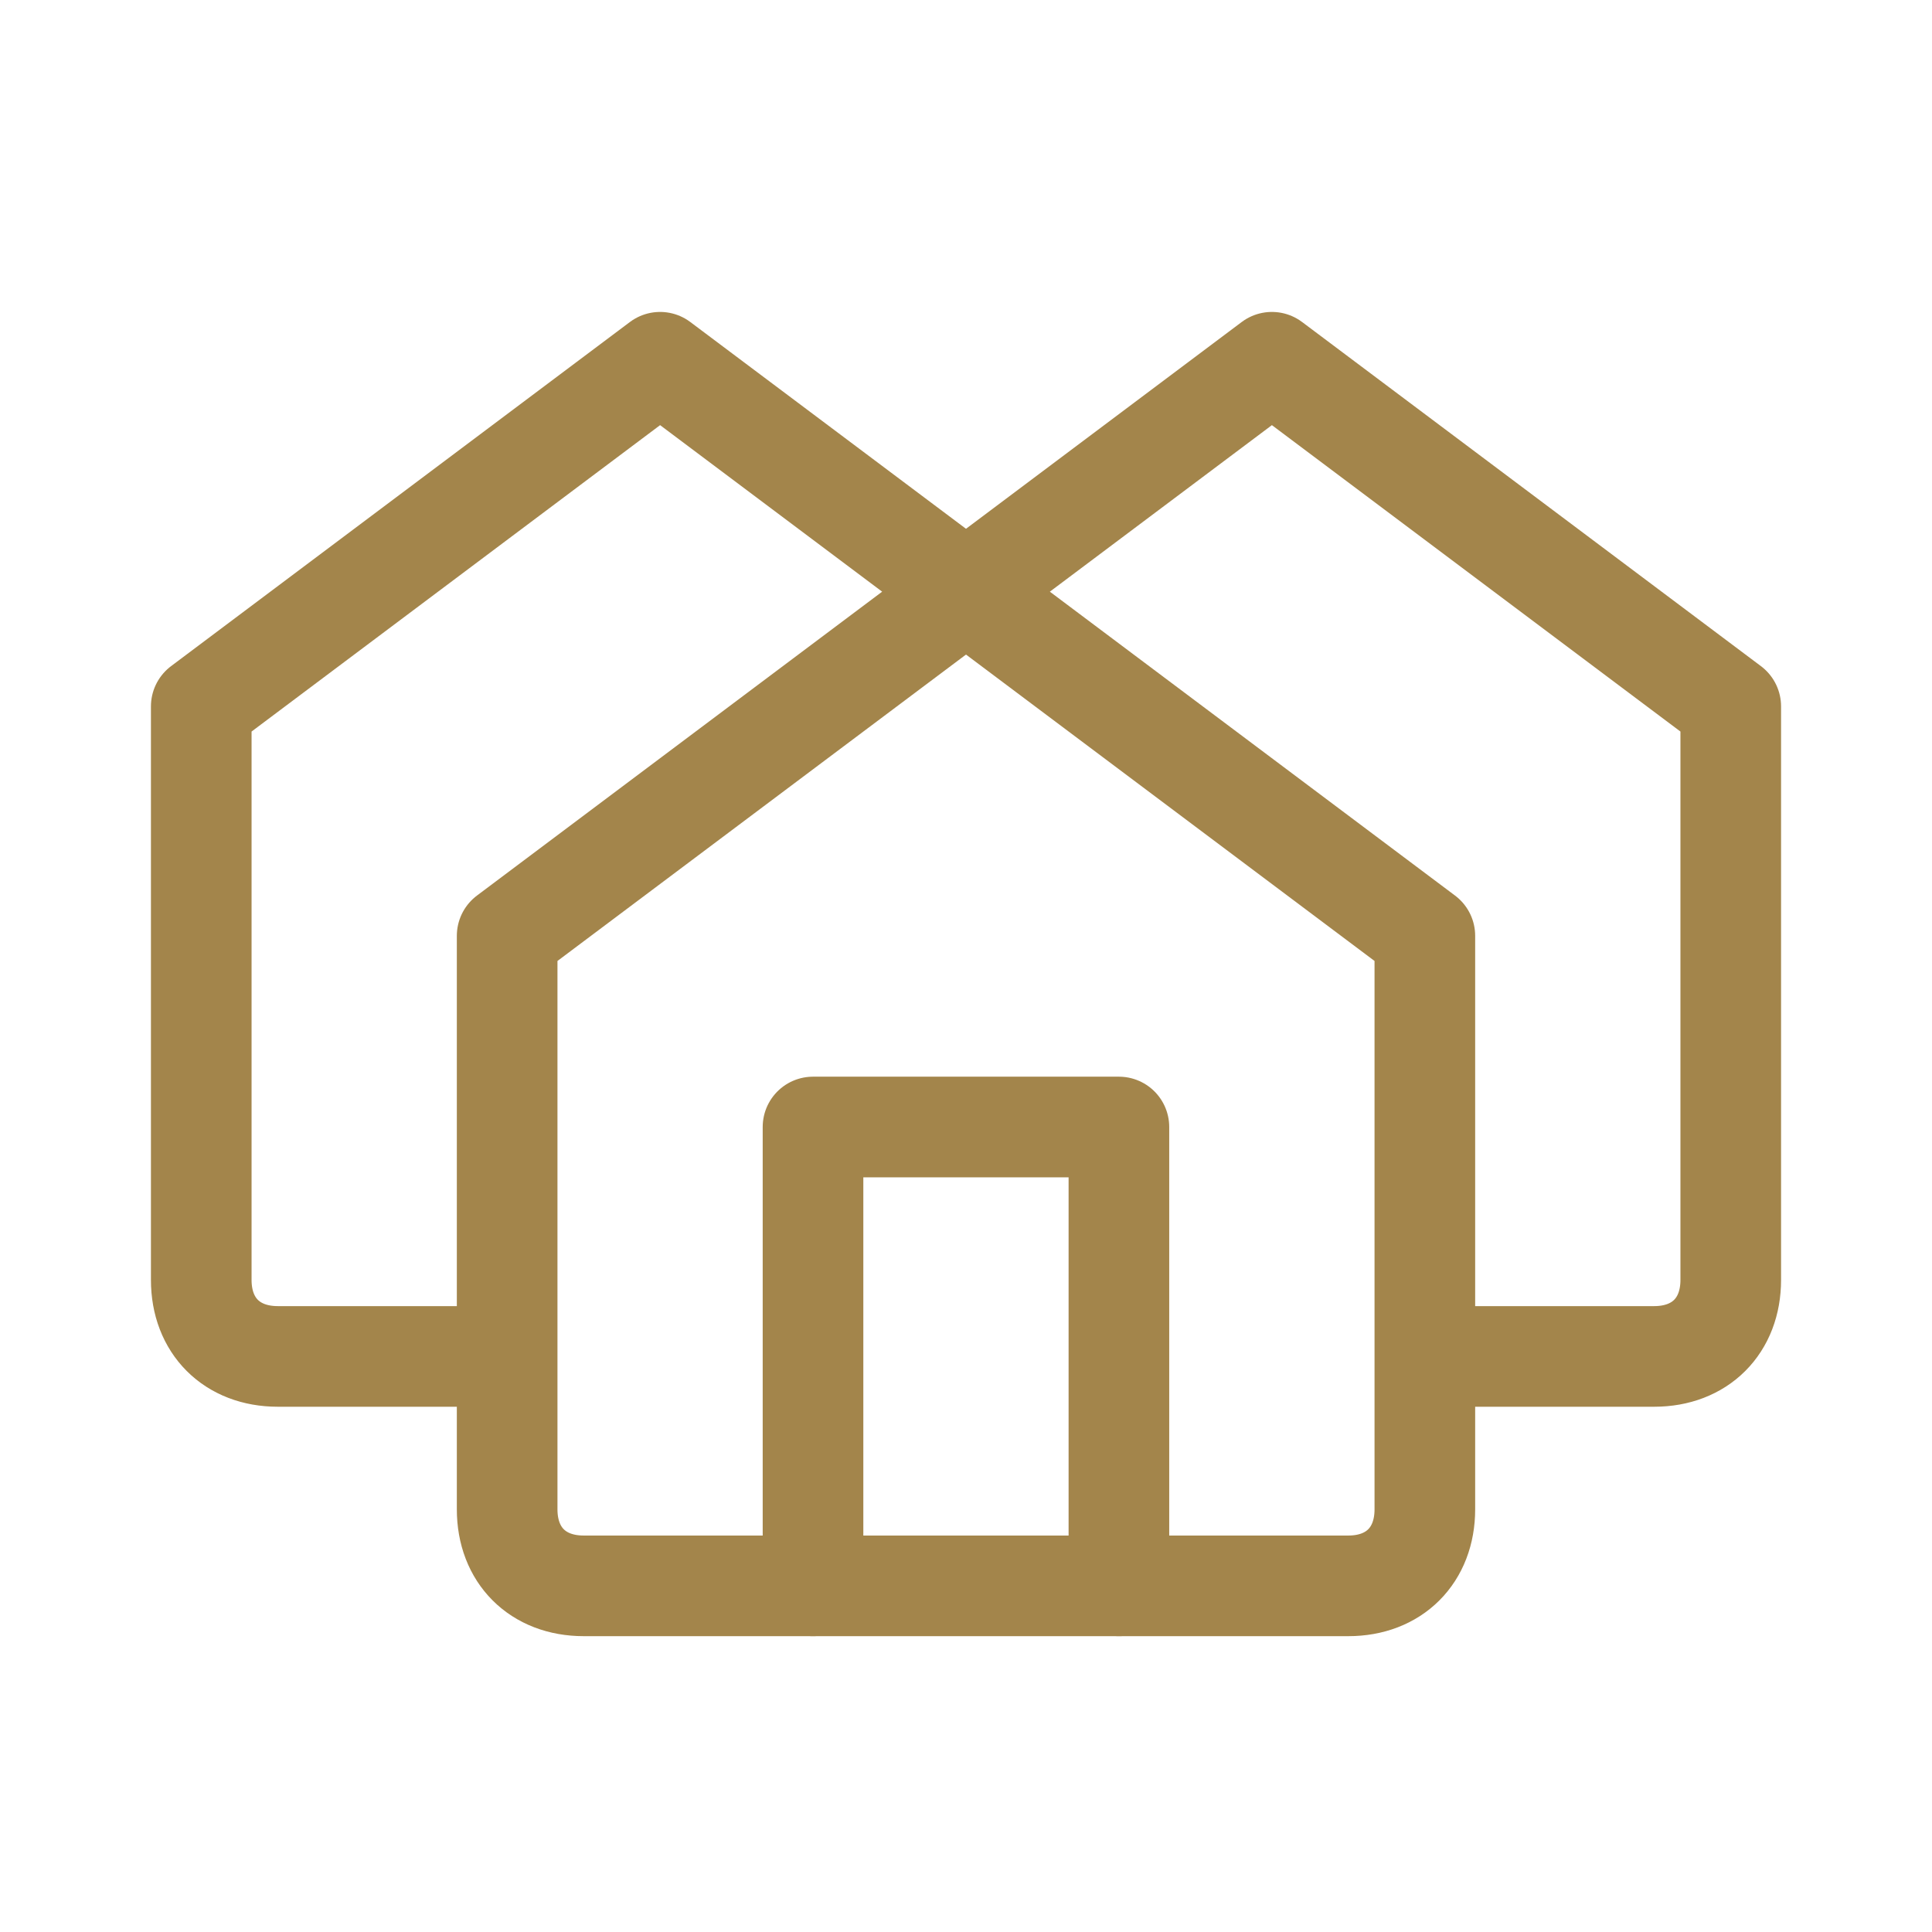<svg width="48" height="48" viewBox="0 0 48 48" fill="none" xmlns="http://www.w3.org/2000/svg">
<path d="M12.6 33.7H6.9C5.76 33.7 5 32.94 5 31.8V17.55L16.4 9L35.4 23.25V37.5C35.4 38.64 34.64 39.4 33.5 39.4H14.5C13.36 39.4 12.6 38.64 12.6 37.5V23.25L31.6 9L43 17.55V31.8C43 32.94 42.24 33.7 41.1 33.7H35.4" stroke="#A3854B" stroke-width="2.5" stroke-linecap="round" stroke-linejoin="round"/>
<path d="M20.199 39.4V28H27.799V39.4" stroke="#A3854B" stroke-width="2.5" stroke-linecap="round" stroke-linejoin="round"/>
</svg>
